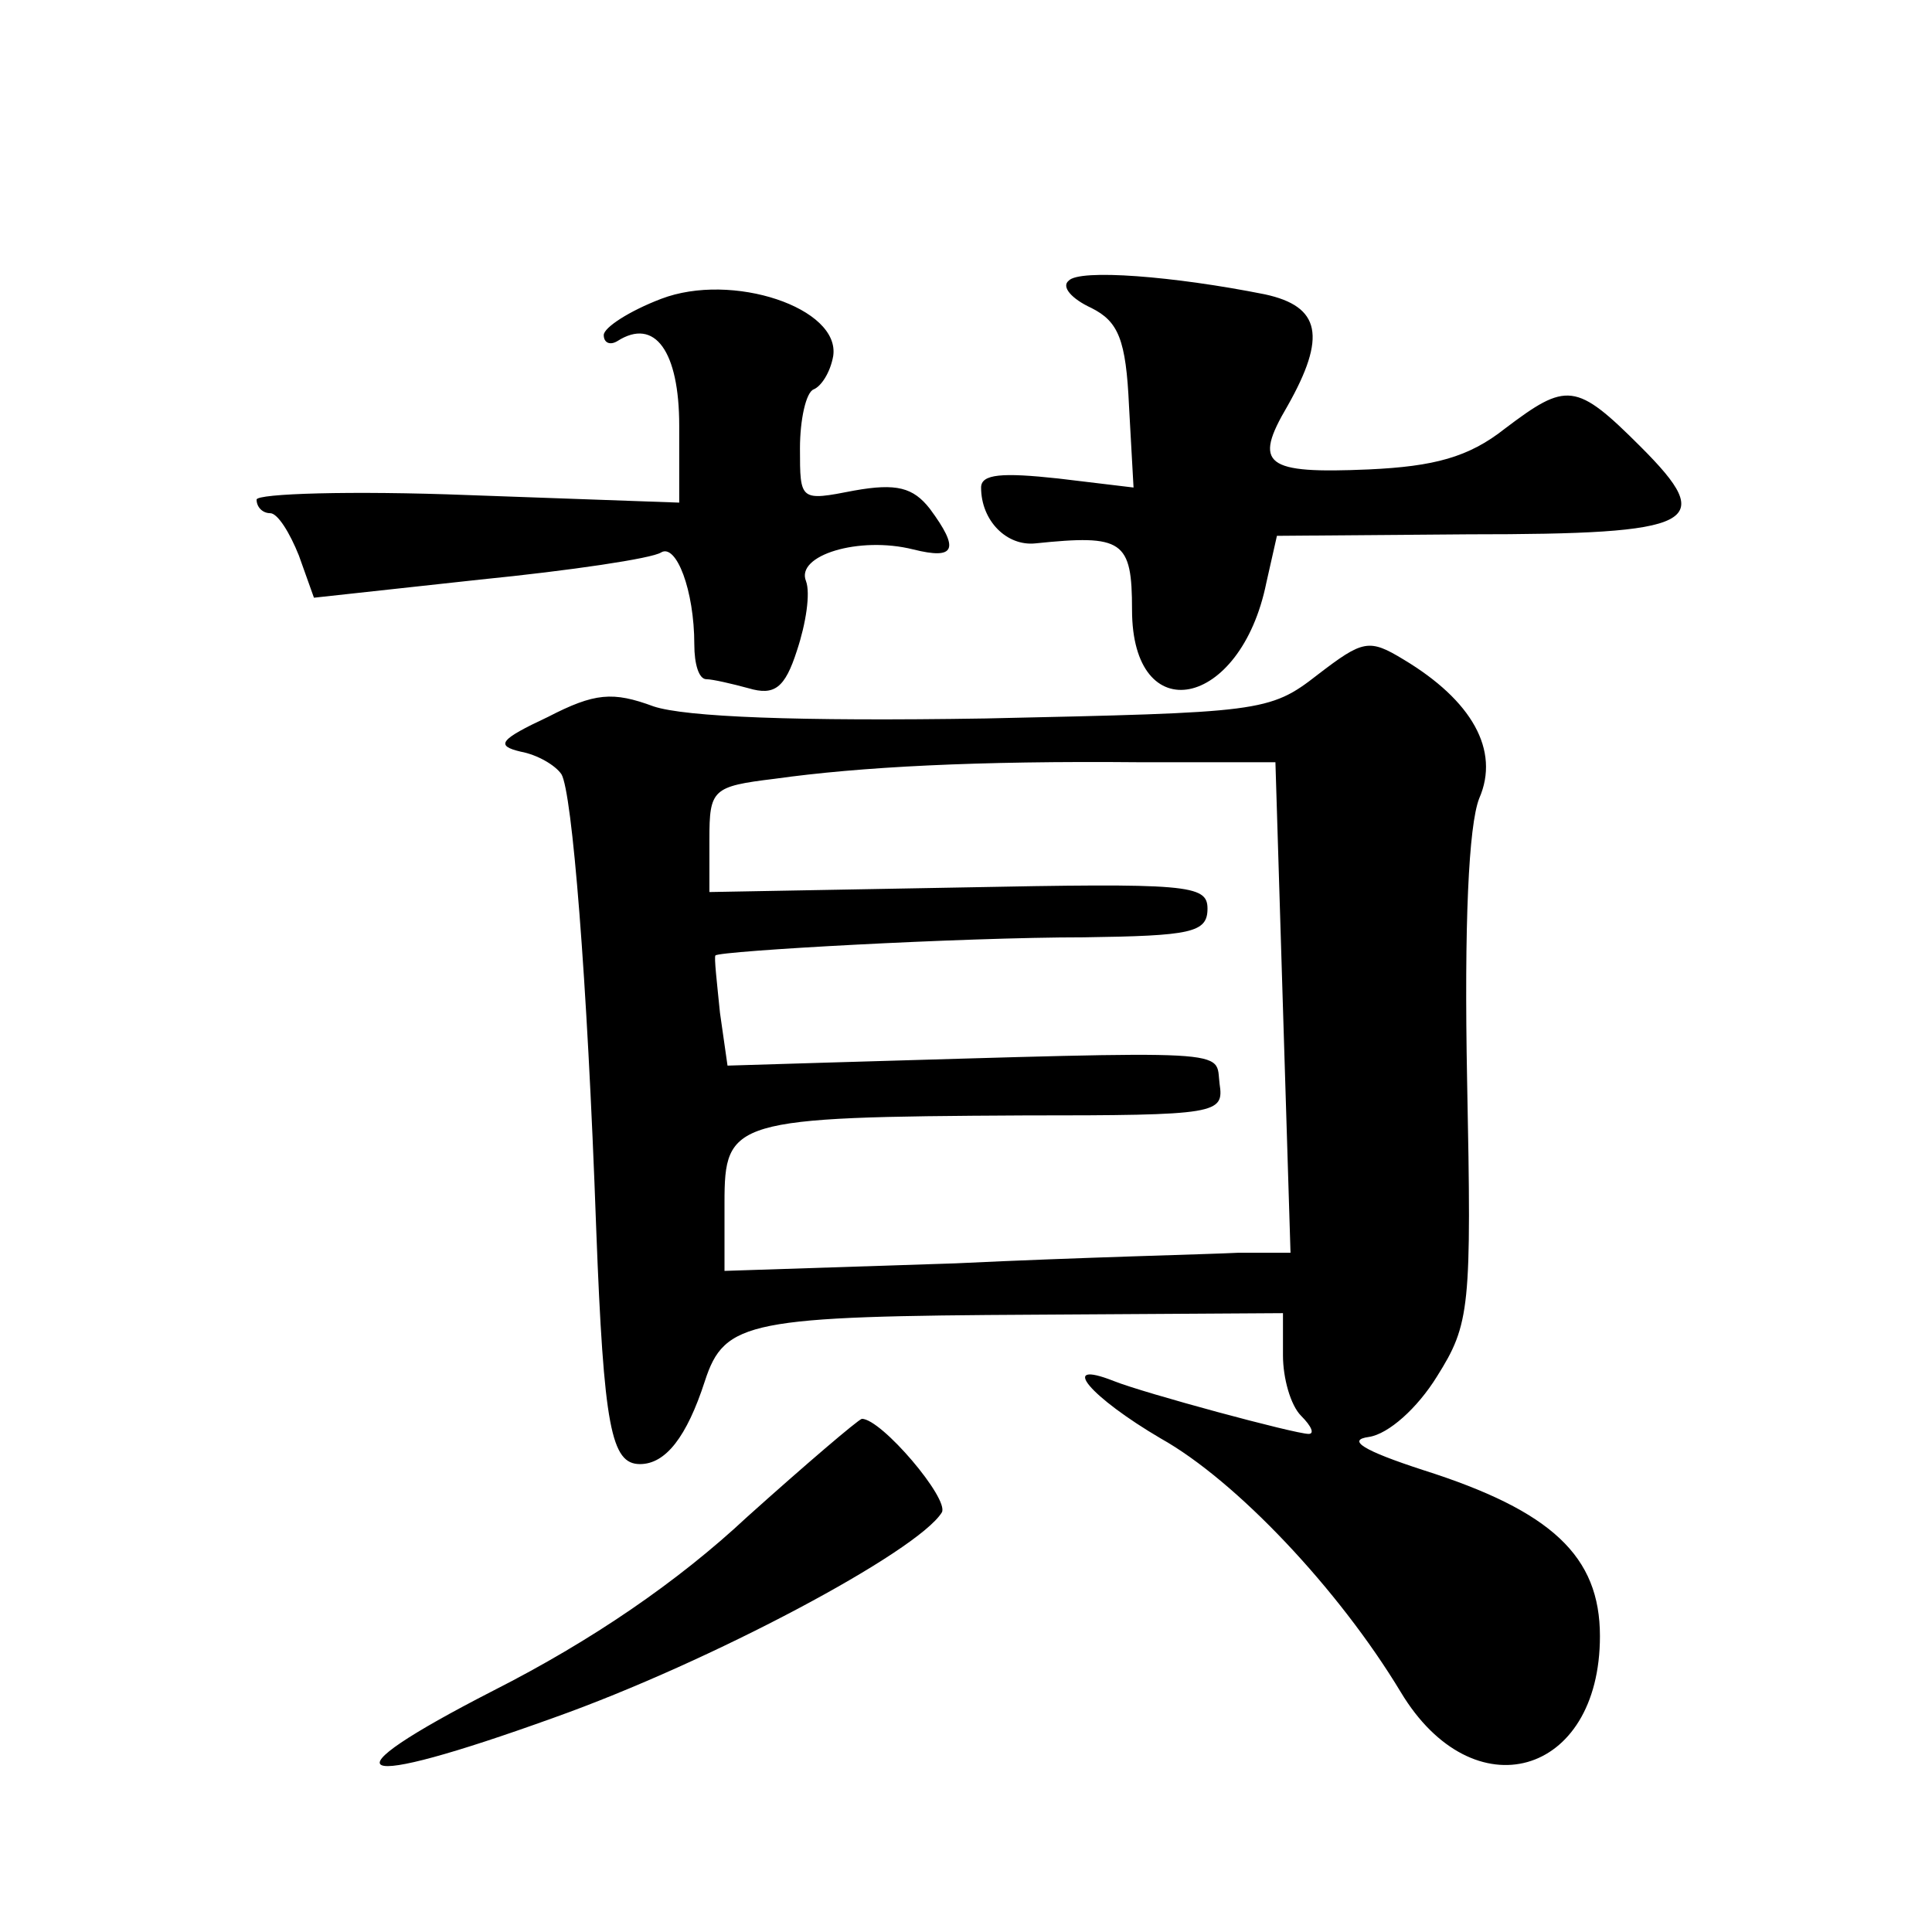 <?xml version="1.0" standalone="no"?>
<!DOCTYPE svg PUBLIC "-//W3C//DTD SVG 20010904//EN"
 "http://www.w3.org/TR/2001/REC-SVG-20010904/DTD/svg10.dtd">
<svg version="1.0" xmlns="http://www.w3.org/2000/svg"
 width="128pt" height="128pt" viewBox="0 0 128 128"
 preserveAspectRatio="xMidYMid meet">
<g transform="translate(0,128) scale(0.1,-0.1)"
fill="#0" stroke="none">
<path d="M438 1082 c-21 -8 -38 -19 -38 -24 0 -5 4 -7 9 -4 25 16 41 -7 41 -56
l0 -51 -140 5 c-77 3 -140 1 -140 -3 0 -5 4 -9 9 -9 5 0 13 -13 19 -28 l10 -28
110 12 c60 6 114 14 120 18 10 6 22 -25 22 -61 0 -13 3 -23 8 -23 4 0 17 -3 28
-6 17 -5 24 0 32 25 6 18 9 38 6 46 -7 17 35 30 71 21 28 -7 31 0 11 27 -11 14
-22 17 -50 12 -36 -7 -36 -7 -36 28 0 19 4 37 9 39 5 2 11 11 13 22 5 32 -67 56
-114 38z M708 1094 c-5 -4 2 -12 15 -18 18 -9 23 -21 25 -65 l3 -54 -50 6 c-37
4 -51 3 -51 -6 0 -22 17 -39 36 -37 58 6 64 2 64 -44 0 -80 72 -66 89 18 l7 31
127 1 c152 0 165 7 114 58 -43 43 -49 43 -90 12 -24 -19 -47 -25 -90 -27 -69 -3
-77 3 -54 42 26 46 22 66 -15 74 -60 12 -123 17 -130 9z M873 833 c-32 -25 -38
-25 -220 -29 -125 -2 -199 1 -220 8 -27 10 -39 9 -70 -7 -32 -15 -35 -19 -18 -23
11 -2 23 -9 27 -15 7 -12 17 -133 23 -301 5 -132 10 -156 29 -156 17 0 31 18 43
55 13 40 29 43 221 44 l162 1 0 -28 c0 -15 5 -33 12 -40 7 -7 9 -12 5 -12 -9 0
-109 27 -129 35 -38 15 -15 -11 31 -38 50 -28 118 -100 159 -168 48 -80 132 -56
132 37 0 53 -32 83 -117 110 -40 13 -51 20 -36 22 13 2 32 19 45 40 22 35 23 45
20 196 -2 104 1 169 8 187 14 32 -5 65 -50 92 -23 14 -27 13 -57 -10z m-23 -221
l5 -162 -35 0 c-19 -1 -104 -3 -187 -7 l-153 -5 0 45 c0 55 5 57 198 58 129 0 133
1 130 21 -3 23 15 22 -260 14 l-66 -2 -5 35 c-2 20 -4 37 -3 38 3 3 163 12 244
12 71 1 82 3 82 19 0 16 -13 17 -165 14 l-165 -3 0 35 c0 33 2 35 43 40 57 8 134
12 242 11 l90 0 5 -163z M495 275 c-46 -43 -103 -82 -168 -115 -115 -59 -96 -67
40 -18 104 37 241 110 257 136 5 9 -40 62 -53 62 -3 -1 -37 -30 -76 -65z"/>
</g>
</svg>
